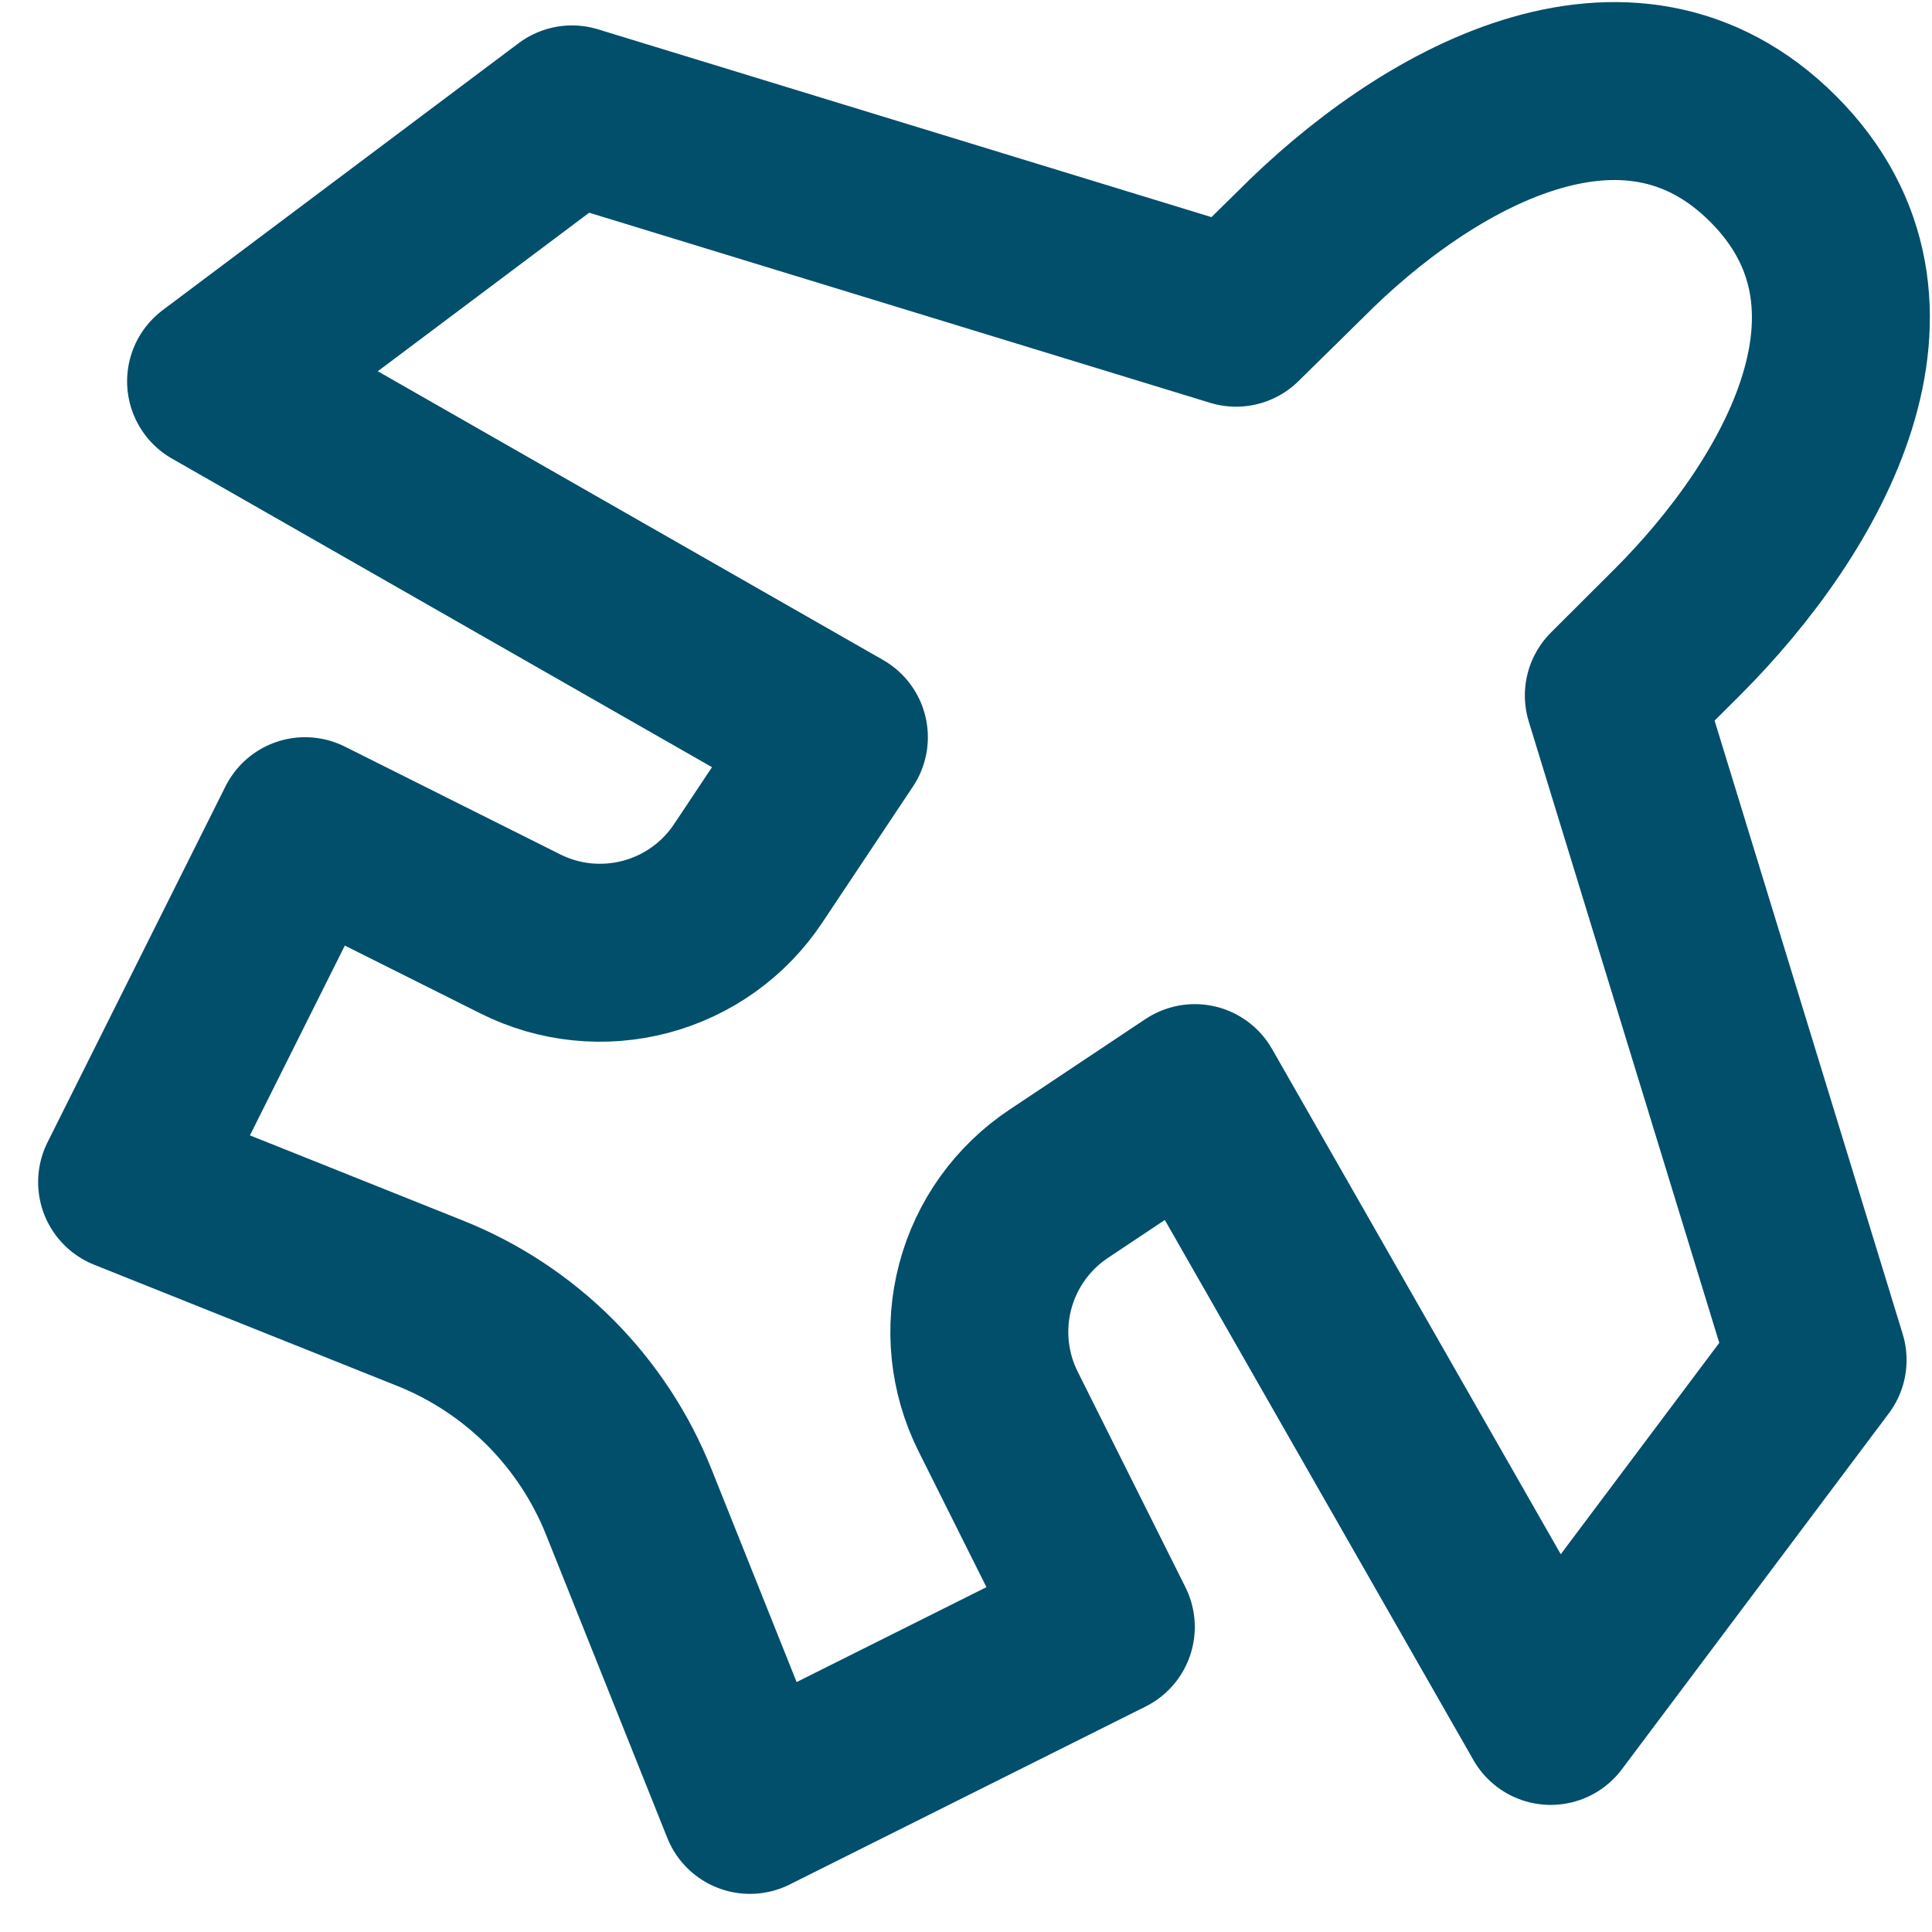 <svg width="38" height="38" viewBox="0 0 38 38" fill="none" xmlns="http://www.w3.org/2000/svg">
<path d="M6 16.25L2.5 23.25L8.464 25.635C9.345 25.987 10.144 26.515 10.815 27.185C11.485 27.856 12.013 28.656 12.365 29.536L14.75 35.5L21.75 32L19.633 27.765C19.25 27.002 19.16 26.125 19.379 25.3C19.598 24.475 20.11 23.759 20.821 23.285L23.5 21.5L30.5 33.75L35.75 26.75L31.742 13.679L32.994 12.43C35.465 9.959 37.736 5.986 34.875 3.125C32.014 0.264 28.032 2.53 25.572 5.01L24.312 6.249L11.25 2.25L4.25 7.5L16.5 14.5L14.715 17.179C14.242 17.89 13.525 18.403 12.7 18.622C11.875 18.841 10.998 18.752 10.235 18.369L6 16.25Z" stroke="#014F6B" stroke-width="3.5" stroke-linecap="round" stroke-linejoin="round"/>
</svg>
